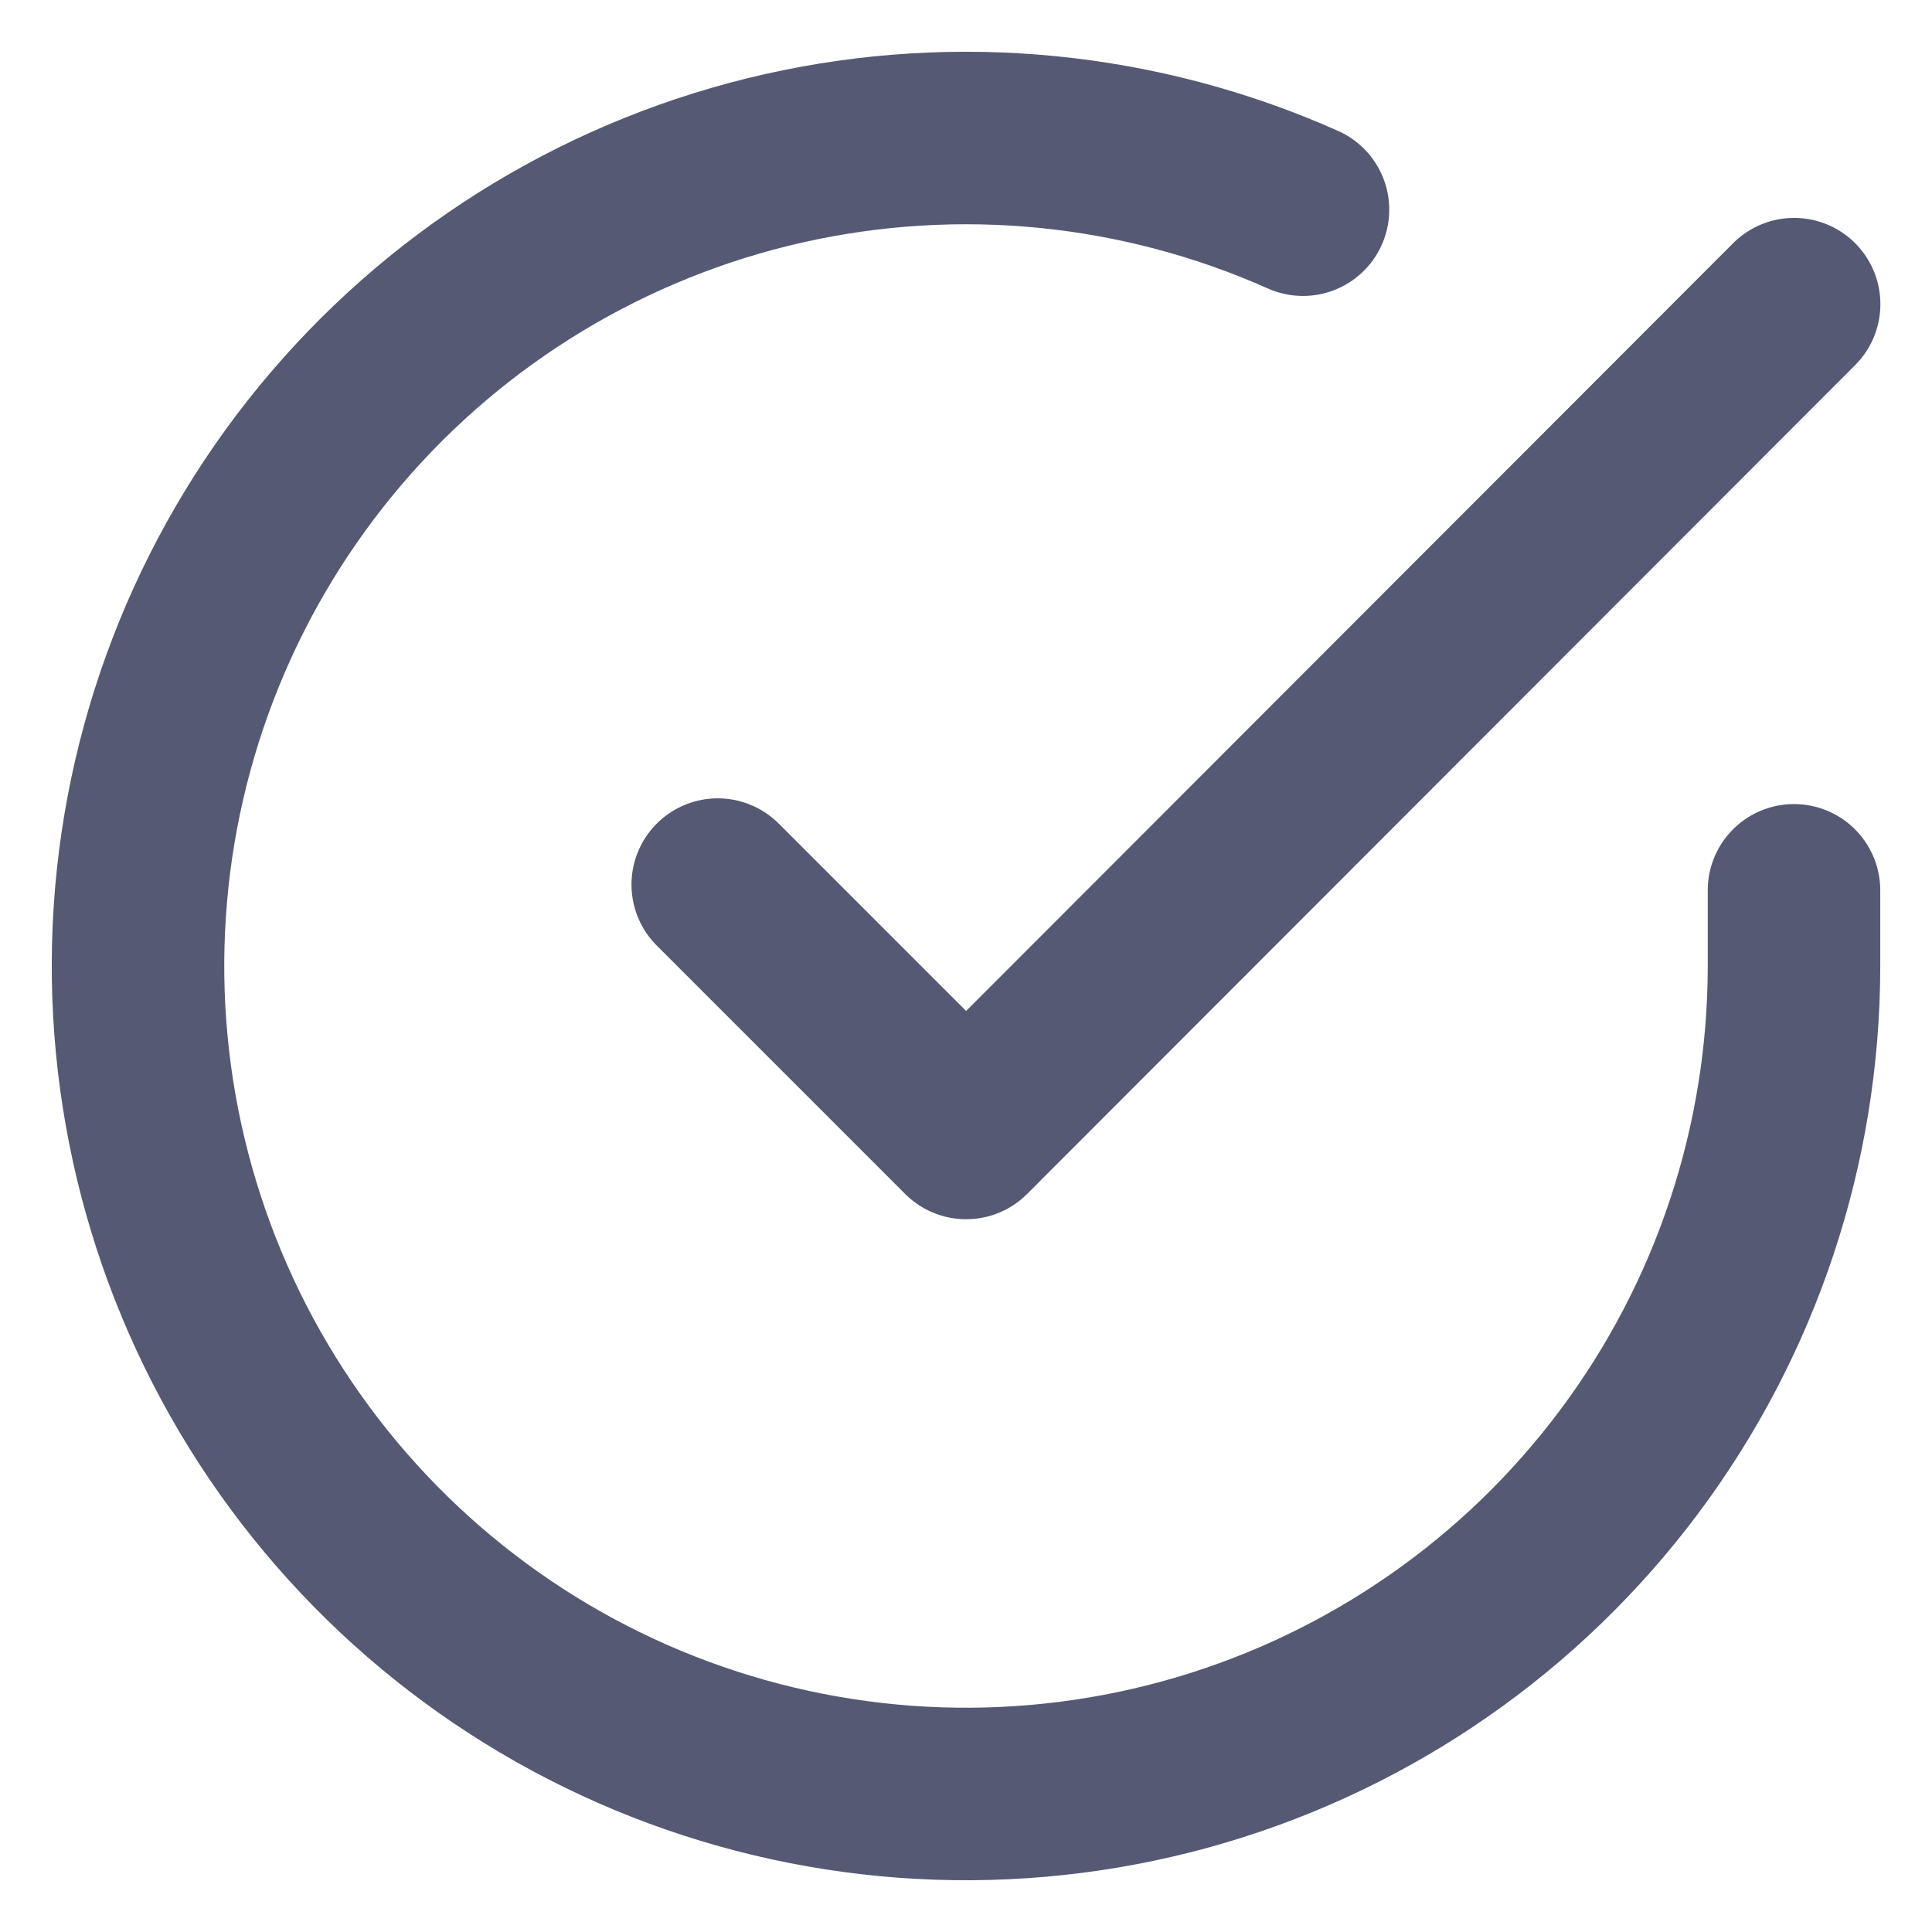 <svg width="28" height="28" viewBox="0 0 28 28" fill="none" xmlns="http://www.w3.org/2000/svg">
<path d="M26 12.903V14.007C25.998 16.595 25.161 19.113 23.611 21.185C22.062 23.258 19.884 24.774 17.402 25.508C14.921 26.241 12.269 26.153 9.841 25.256C7.414 24.36 5.342 22.702 3.933 20.531C2.525 18.36 1.856 15.793 2.026 13.21C2.196 10.628 3.197 8.17 4.878 6.203C6.559 4.236 8.831 2.865 11.355 2.295C13.88 1.725 16.52 1.986 18.884 3.039" stroke="#565973" stroke-width="2.5" stroke-linecap="round" stroke-linejoin="round"/>
<path d="M26.002 4.408L14.002 16.42L10.402 12.82" stroke="#565973" stroke-width="2.5" stroke-linecap="round" stroke-linejoin="round"/>
</svg>

